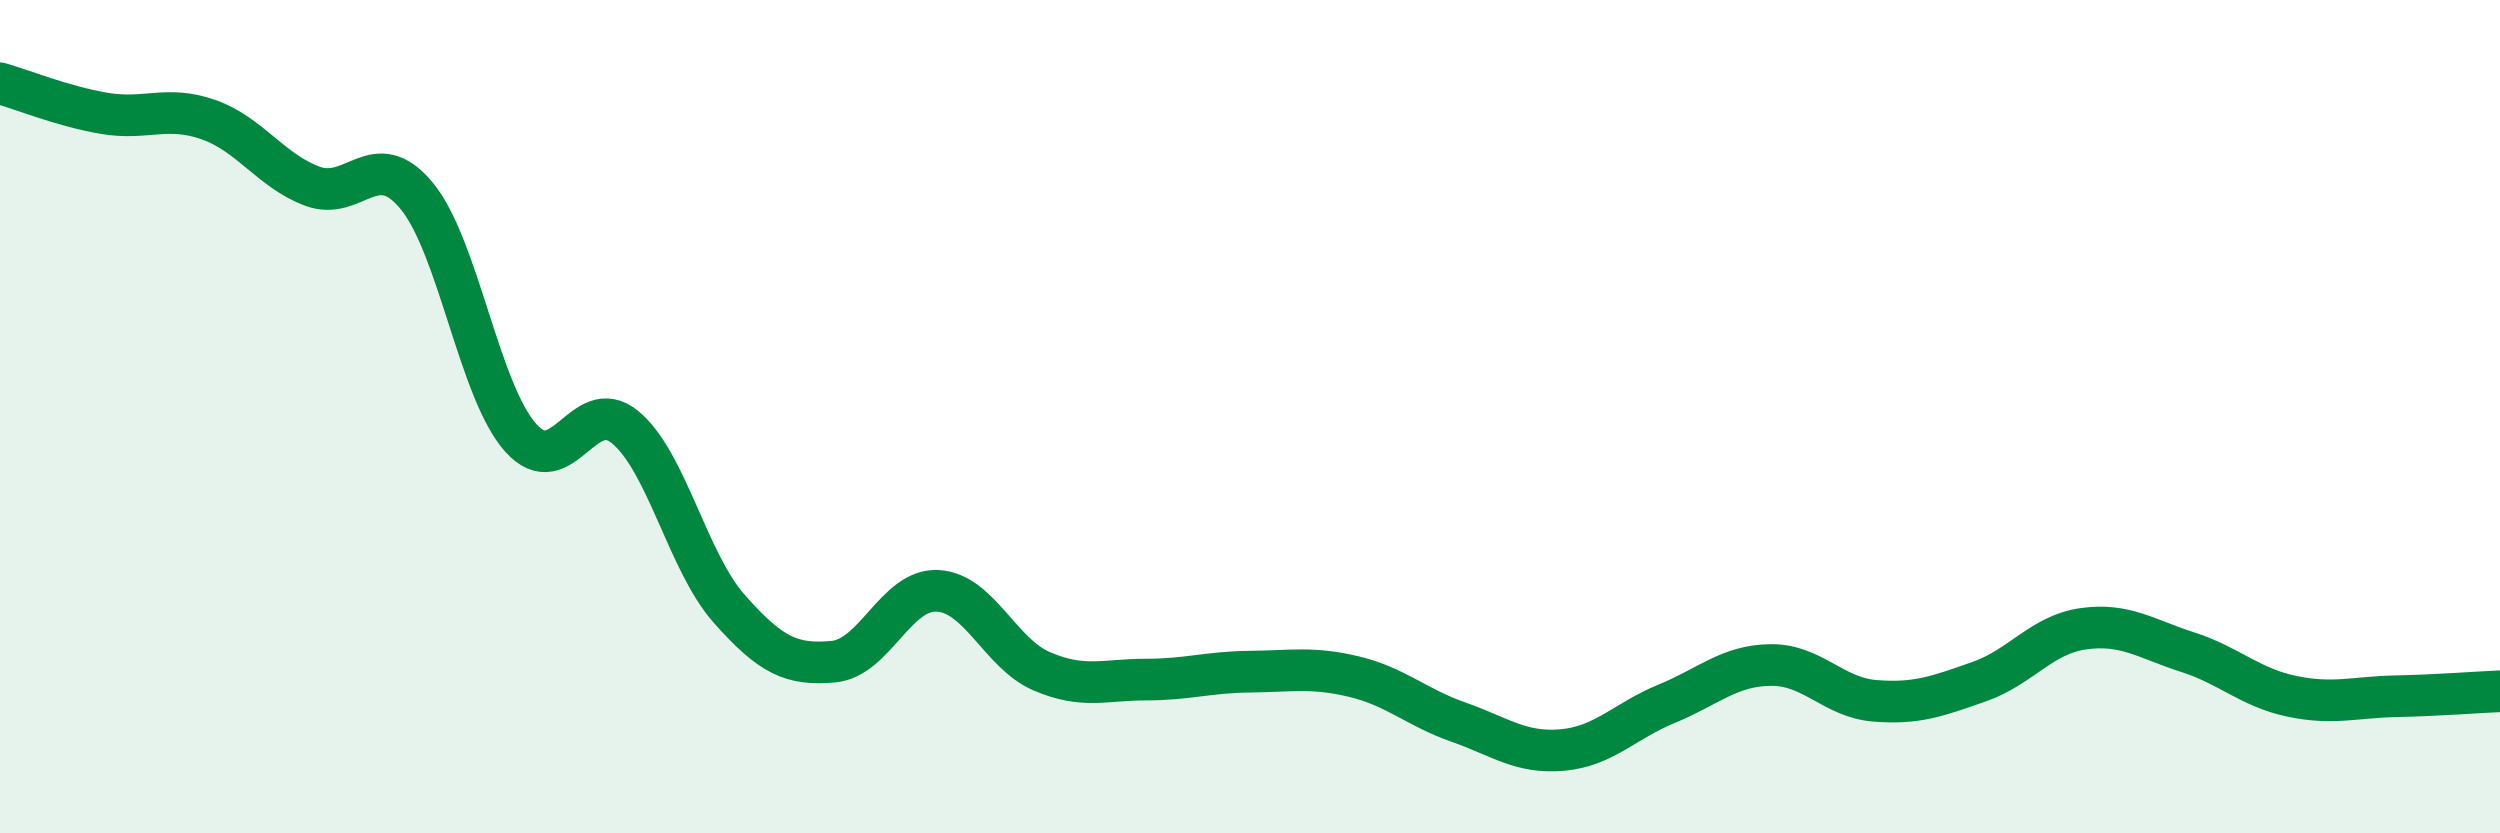 
    <svg width="60" height="20" viewBox="0 0 60 20" xmlns="http://www.w3.org/2000/svg">
      <path
        d="M 0,2 C 0.5,2.14 1.5,2.55 2.5,2.72 C 3.5,2.89 4,2.52 5,2.87 C 6,3.22 6.5,4.1 7.5,4.47 C 8.5,4.84 9,3.49 10,4.7 C 11,5.91 11.5,9.4 12.5,10.51 C 13.5,11.62 14,9.43 15,10.25 C 16,11.07 16.5,13.48 17.5,14.61 C 18.5,15.74 19,15.97 20,15.88 C 21,15.79 21.5,14.13 22.5,14.18 C 23.5,14.23 24,15.68 25,16.11 C 26,16.54 26.5,16.31 27.5,16.31 C 28.5,16.31 29,16.13 30,16.12 C 31,16.11 31.5,16 32.5,16.24 C 33.5,16.48 34,16.98 35,17.33 C 36,17.68 36.5,18.09 37.5,18 C 38.5,17.91 39,17.3 40,16.89 C 41,16.48 41.5,15.97 42.5,15.96 C 43.5,15.95 44,16.74 45,16.82 C 46,16.9 46.5,16.71 47.5,16.36 C 48.5,16.01 49,15.23 50,15.09 C 51,14.95 51.5,15.33 52.5,15.65 C 53.5,15.97 54,16.5 55,16.71 C 56,16.92 56.5,16.73 57.5,16.71 C 58.5,16.69 59.5,16.61 60,16.59L60 20L0 20Z"
        fill="#008740"
        opacity="0.1"
        stroke-linecap="round"
        stroke-linejoin="round"
      />
      <path
        d="M 0,2 C 0.5,2.14 1.5,2.55 2.5,2.72 C 3.5,2.89 4,2.52 5,2.87 C 6,3.22 6.5,4.1 7.5,4.47 C 8.5,4.84 9,3.49 10,4.7 C 11,5.91 11.5,9.4 12.5,10.51 C 13.5,11.62 14,9.43 15,10.25 C 16,11.07 16.5,13.48 17.5,14.61 C 18.5,15.74 19,15.97 20,15.88 C 21,15.79 21.5,14.13 22.5,14.18 C 23.5,14.23 24,15.68 25,16.11 C 26,16.54 26.5,16.31 27.5,16.31 C 28.5,16.31 29,16.13 30,16.12 C 31,16.11 31.5,16 32.5,16.24 C 33.5,16.48 34,16.98 35,17.33 C 36,17.68 36.5,18.09 37.5,18 C 38.5,17.91 39,17.3 40,16.89 C 41,16.48 41.5,15.97 42.5,15.96 C 43.5,15.95 44,16.74 45,16.82 C 46,16.9 46.5,16.71 47.5,16.36 C 48.5,16.01 49,15.23 50,15.09 C 51,14.95 51.5,15.33 52.5,15.65 C 53.5,15.97 54,16.5 55,16.71 C 56,16.92 56.5,16.73 57.5,16.71 C 58.5,16.69 59.5,16.61 60,16.59"
        stroke="#008740"
        stroke-width="1"
        fill="none"
        stroke-linecap="round"
        stroke-linejoin="round"
      />
    </svg>
  